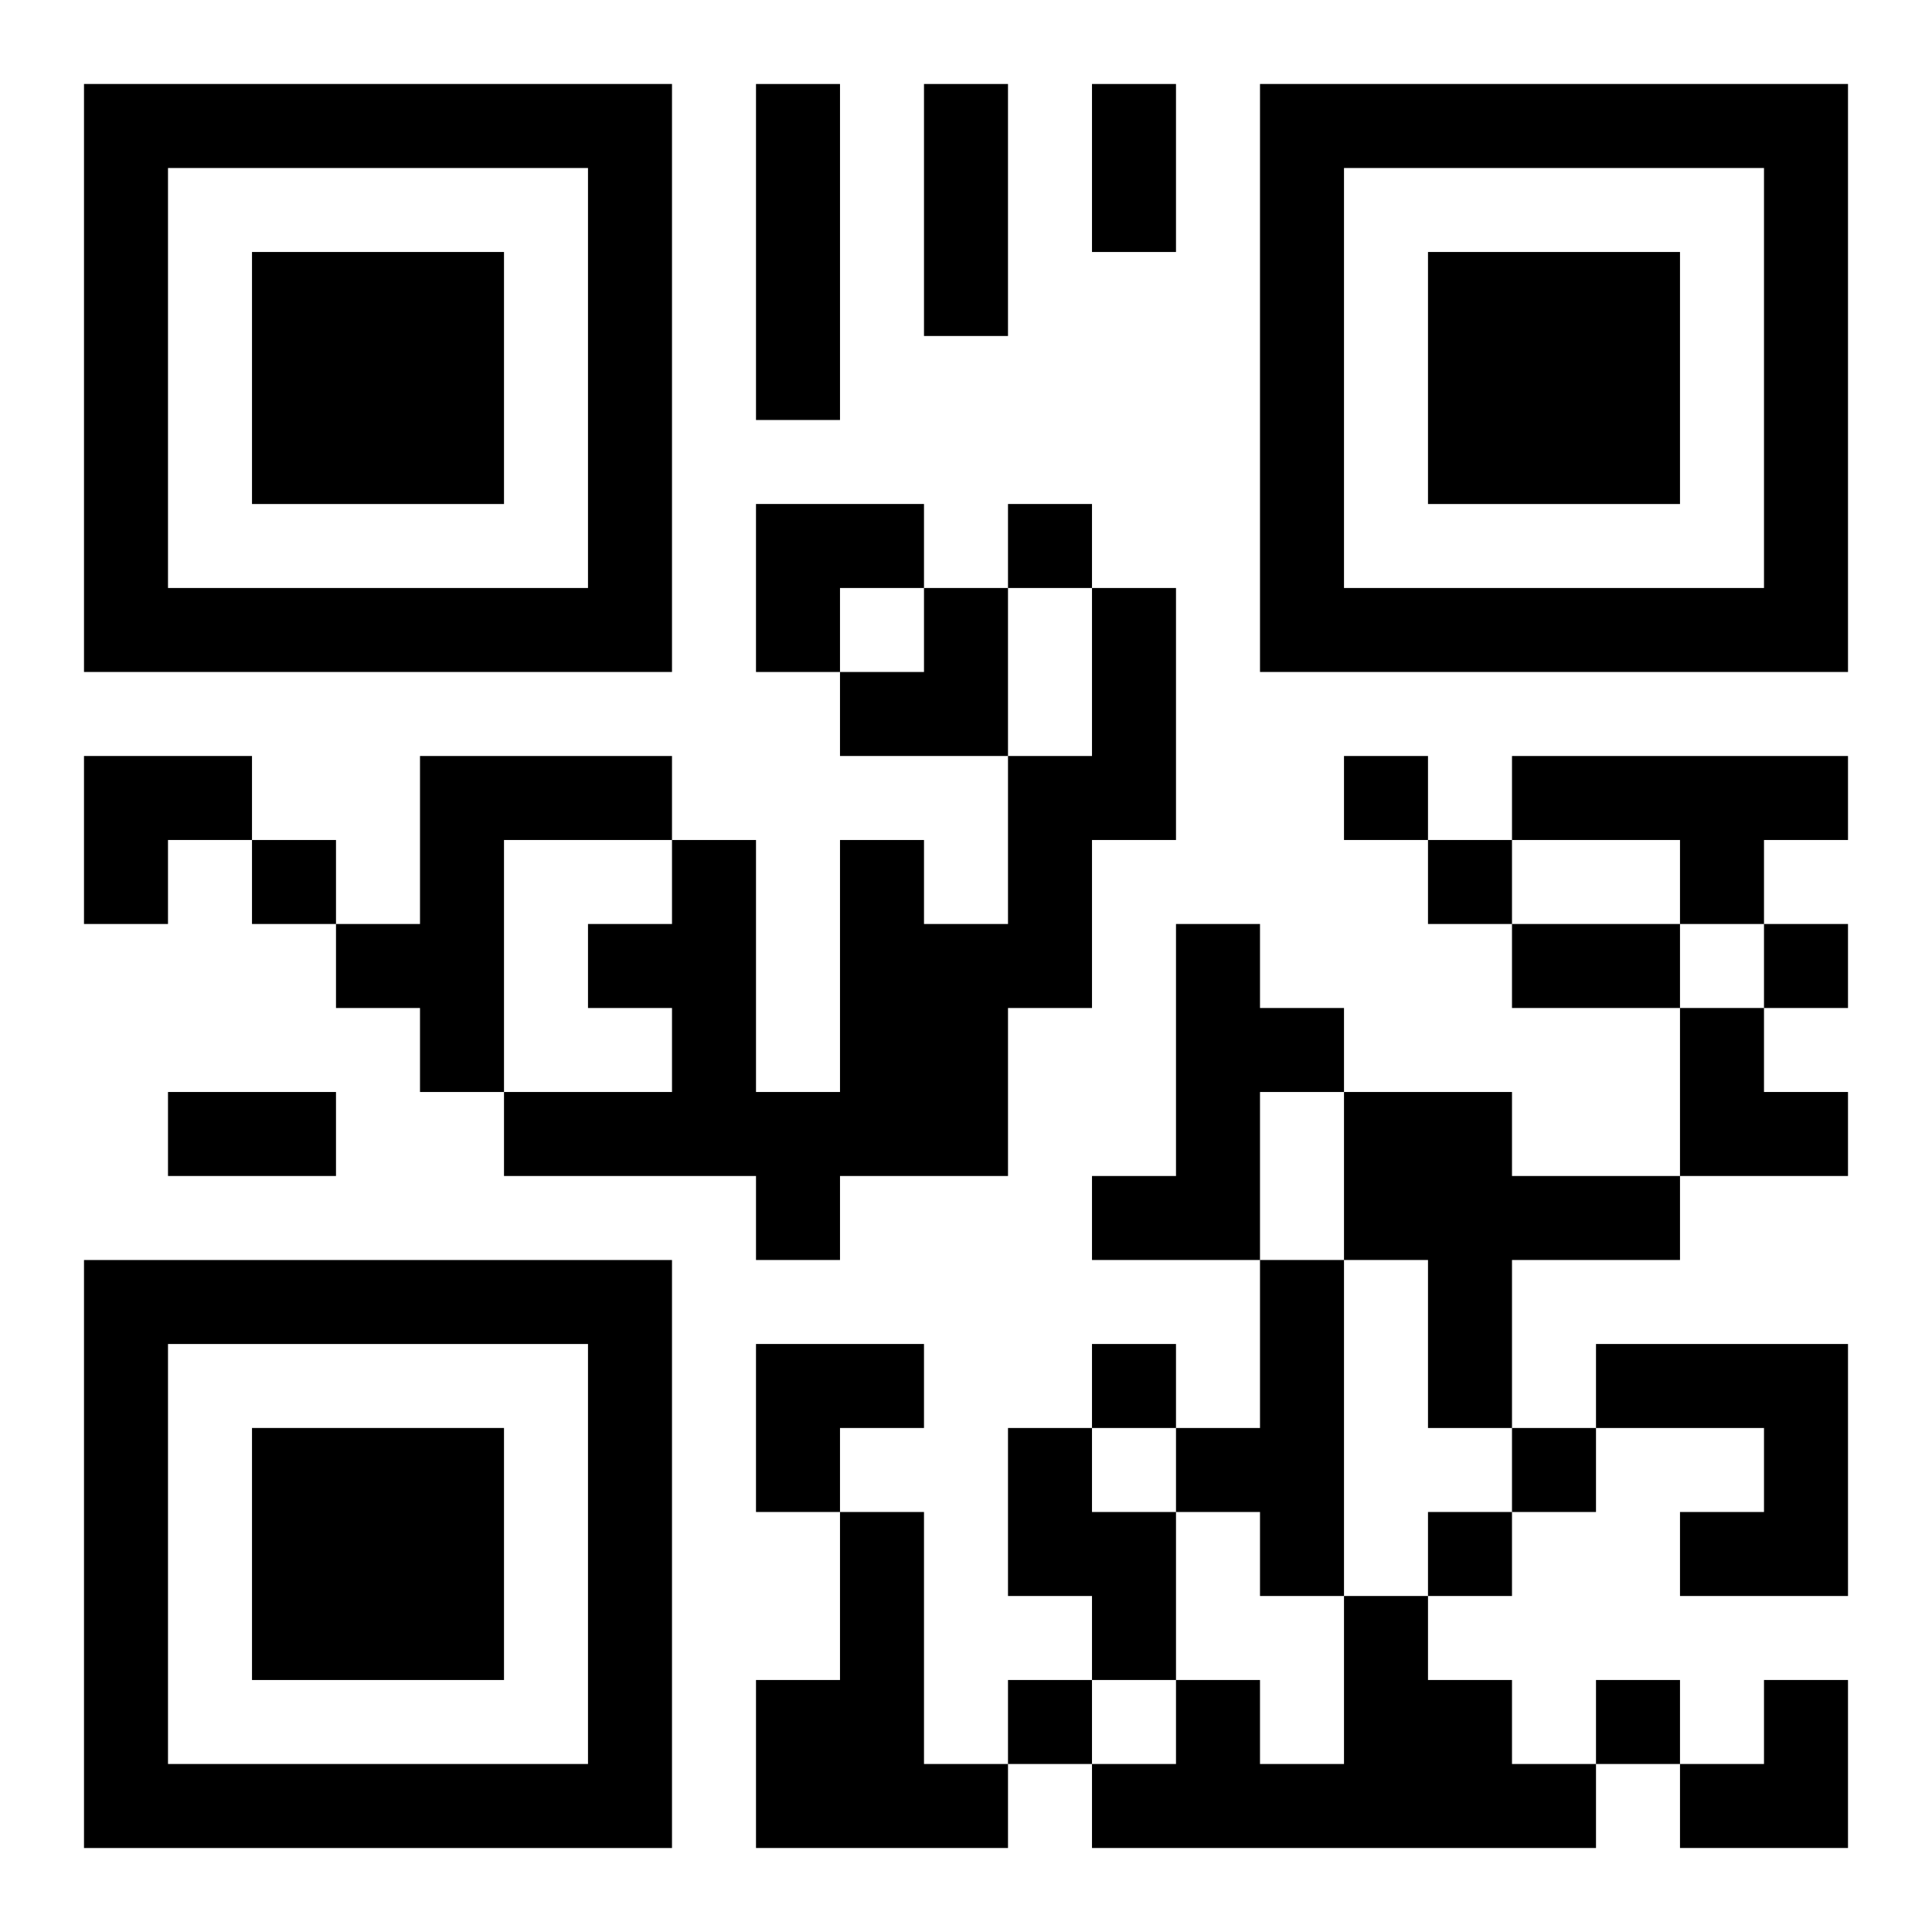 <?xml version="1.0" encoding="UTF-8"?>
<svg width="250" height="250" baseProfile="full" version="1.1" viewBox="-1 -1 23 23" xmlns="http://www.w3.org/2000/svg" xmlns:xlink="http://www.w3.org/1999/xlink"><symbol id="a"><path d="m0 7v7h7v-7h-7zm1 1h5v5h-5v-5zm1 1v3h3v-3h-3z"/></symbol><use y="-7" xlink:href="#a"/><use y="7" xlink:href="#a"/><use x="14" y="-7" xlink:href="#a"/><path d="m8 0h1v4h-1v-4m4 6h1v3h-1v2h-1v2h-2v1h-1v-1h-3v-1h2v-1h-1v-1h1v-1h1v3h1v-3h1v1h1v-2h1v-2m-8 2h3v1h-2v3h-1v-1h-1v-1h1v-2m13 0h4v1h-1v1h-1v-1h-2v-1m-4 2h1v1h1v1h-1v2h-2v-1h1v-3m2 2h2v1h2v1h-2v2h-1v-2h-1v-2m-1 2h1v4h-1v-1h-1v-1h1v-2m4 1h3v3h-2v-1h1v-1h-2v-1m-7 1h1v1h1v2h-1v-1h-1v-2m-2 1h1v3h1v1h-3v-2h1v-2m6 1h1v1h1v1h1v1h-6v-1h1v-1h1v1h1v-2m-4-13v1h1v-1h-1m4 3v1h1v-1h-1m-13 1v1h1v-1h-1m14 0v1h1v-1h-1m4 1v1h1v-1h-1m-8 5v1h1v-1h-1m5 1v1h1v-1h-1m-1 1v1h1v-1h-1m-5 2v1h1v-1h-1m7 0v1h1v-1h-1m-8-19h1v3h-1v-3m2 0h1v2h-1v-2m5 10h2v1h-2v-1m-16 2h2v1h-2v-1m7-7h2v1h-1v1h-1zm1 1m1 0h1v2h-2v-1h1zm-10 2h2v1h-1v1h-1zm19 3h1v1h1v1h-2zm-11 4h2v1h-1v1h-1zm11 4m1 0h1v2h-2v-1h1z"/></svg>
